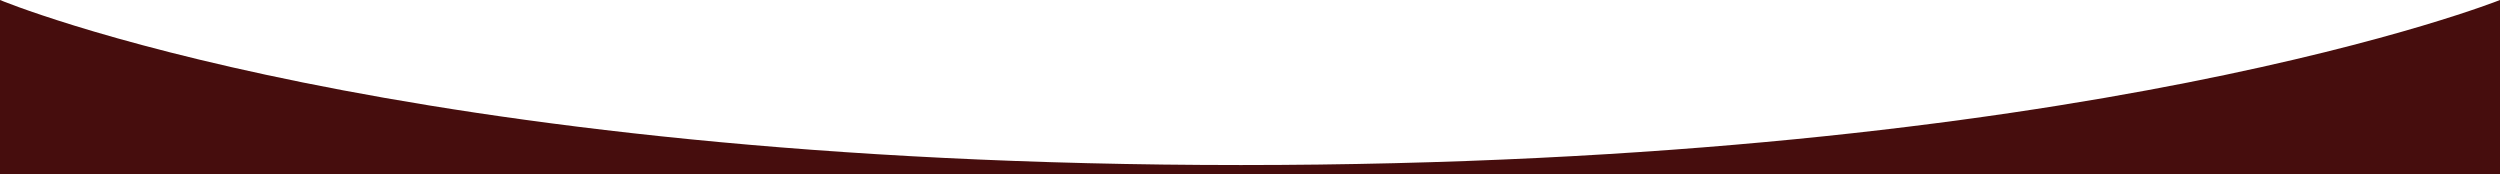<?xml version="1.0"?>
<svg width="1920" height="134" xmlns="http://www.w3.org/2000/svg" xmlns:svg="http://www.w3.org/2000/svg">
 <g class="layer">
  <title>Layer 1</title>
  <path d="m1920,134l-1920,0l0,-134s303,126.75 953,126.75s967,-126.75 967,-126.75l0,134z" fill="#460d0d" id="svg_1"/>
 </g>
</svg>